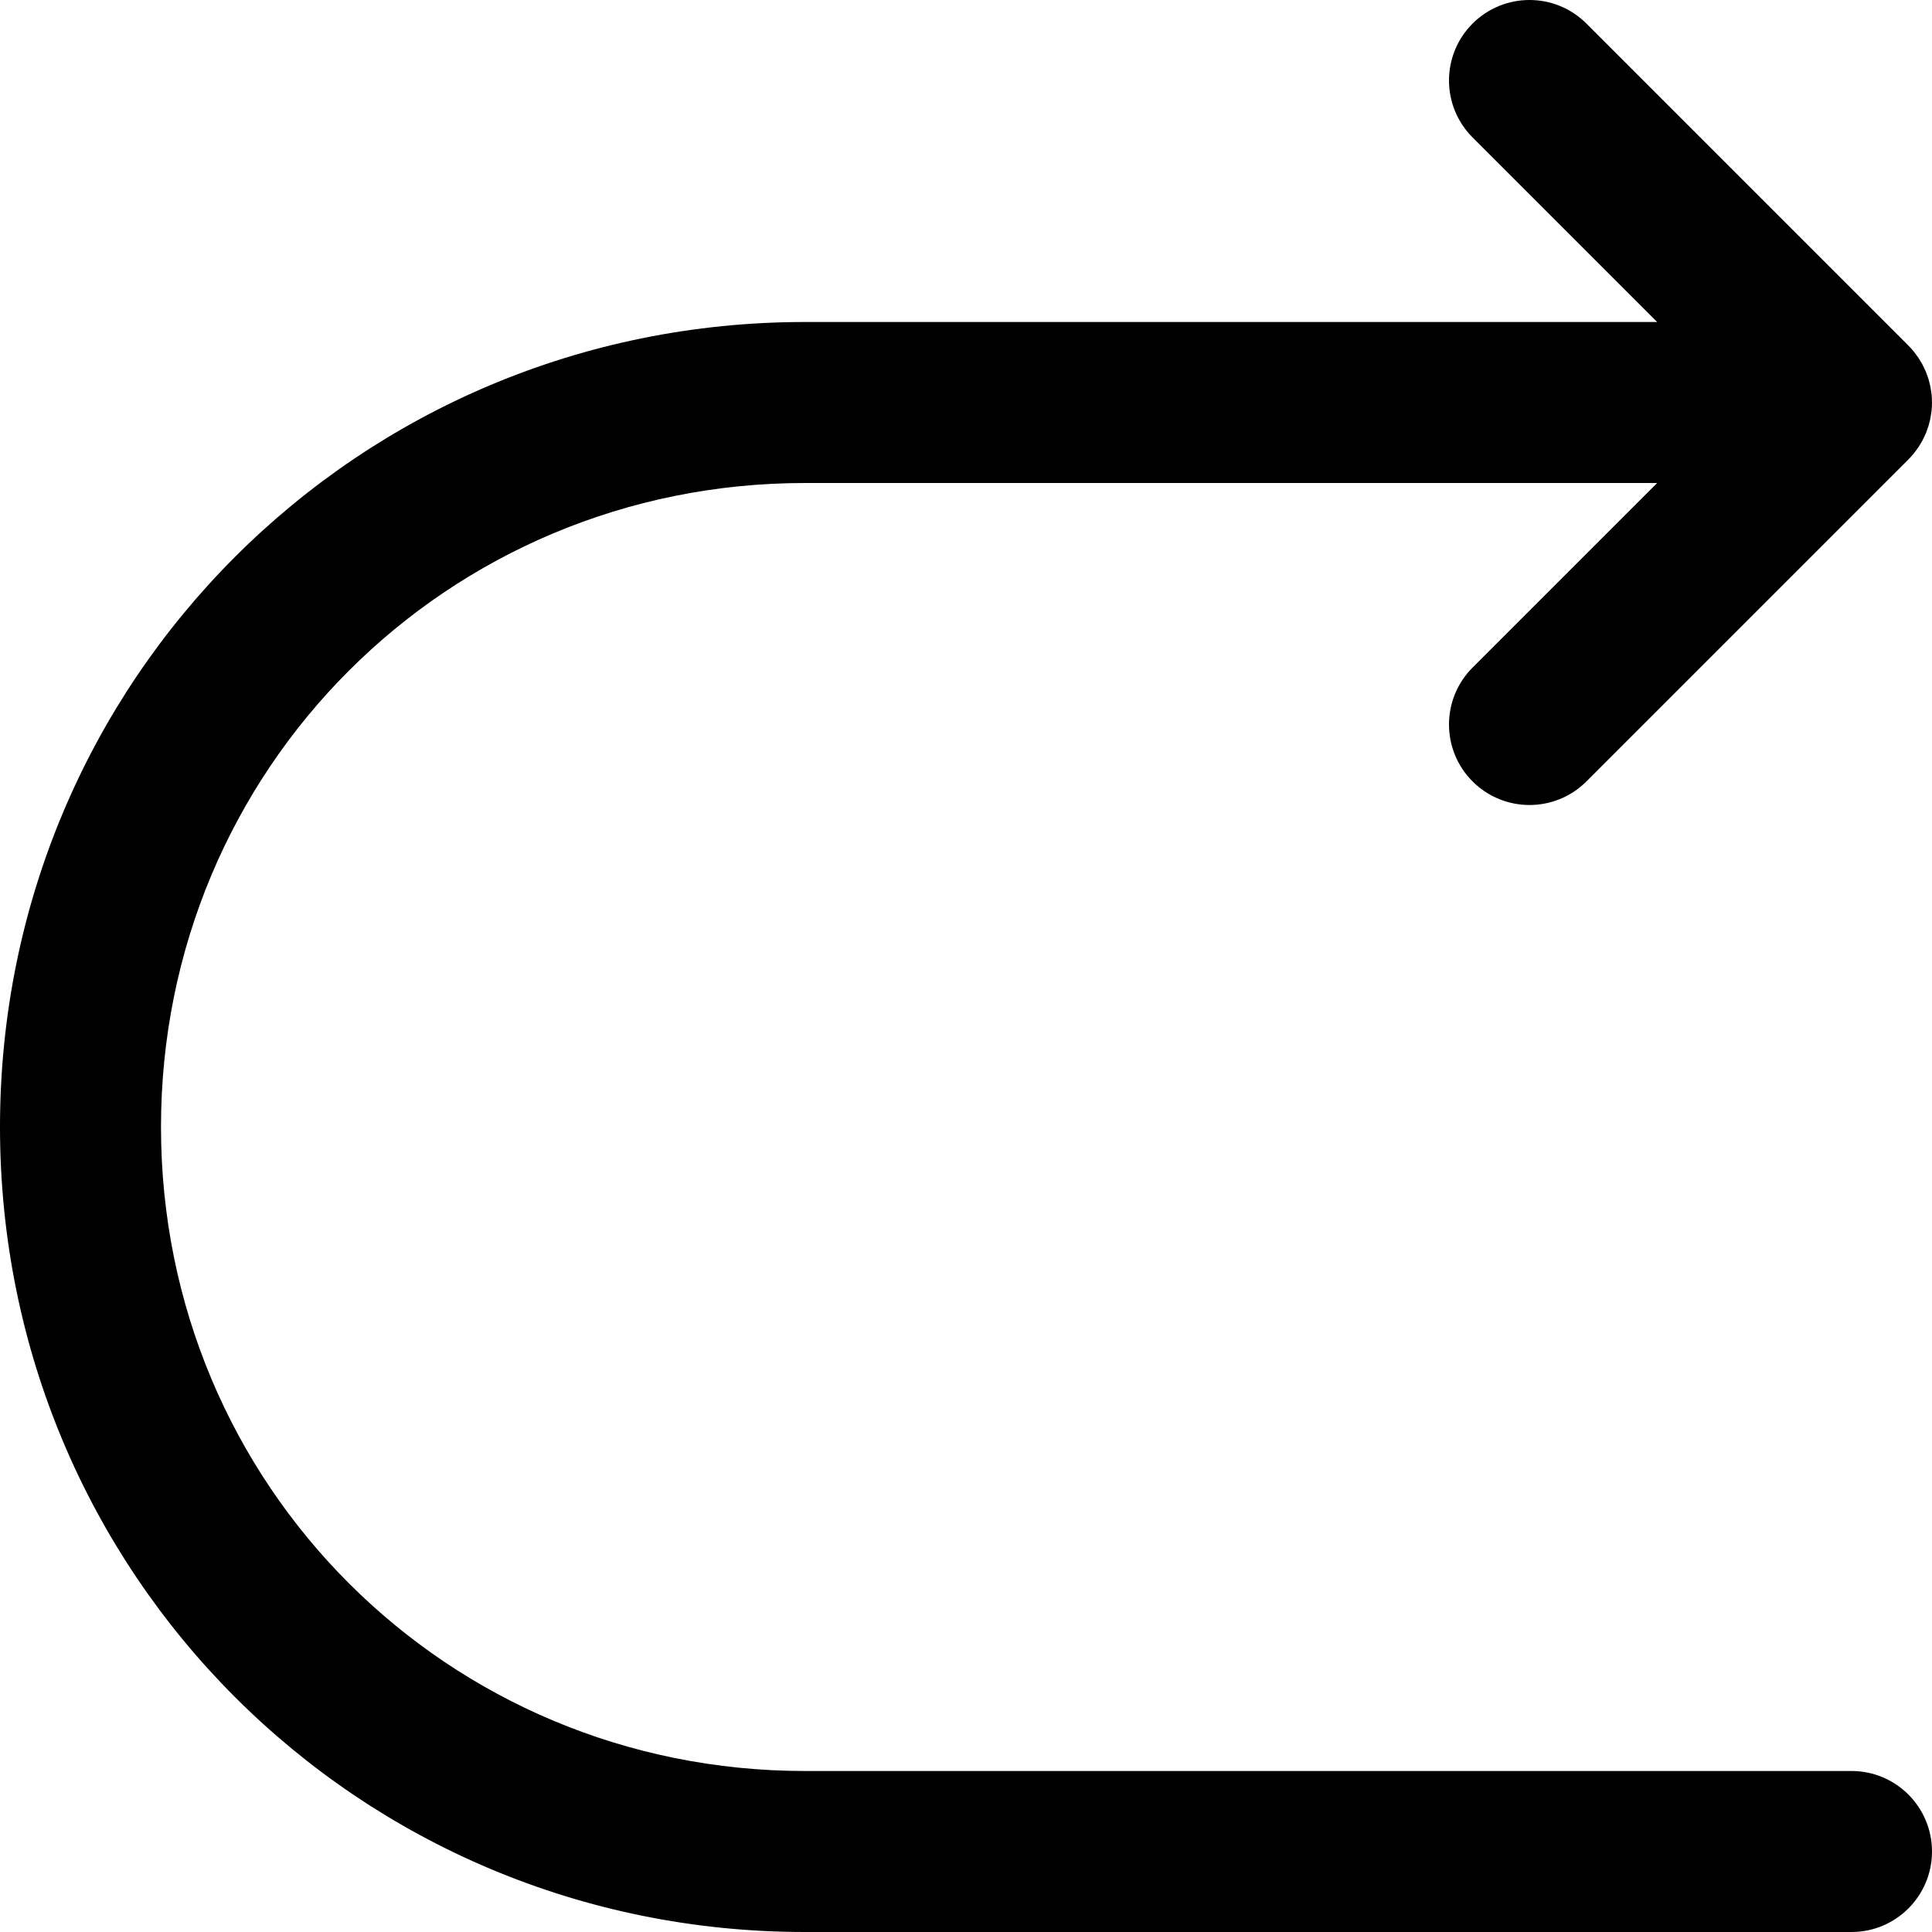 <?xml version="1.0" encoding="iso-8859-1"?>
<!-- Uploaded to: SVG Repo, www.svgrepo.com, Generator: SVG Repo Mixer Tools -->
<svg fill="#000000" height="800px" width="800px" version="1.1" id="Layer_1" xmlns="http://www.w3.org/2000/svg" xmlns:xlink="http://www.w3.org/1999/xlink" 
	 viewBox="0 0 512 512" xml:space="preserve">
<g>
	<g>
		<path d="M490.667,469.333H213.333c-94.842,0-170.667-75.825-170.667-170.667S118.491,128,213.333,128h225.83l-48.915,48.915
			c-8.331,8.331-8.331,21.839,0,30.17s21.839,8.331,30.17,0l85.333-85.333c0.004-0.004,0.007-0.008,0.011-0.012
			c0.492-0.493,0.959-1.012,1.402-1.551c0.203-0.247,0.379-0.507,0.568-0.76c0.227-0.304,0.463-0.601,0.674-0.917
			c0.203-0.303,0.379-0.618,0.565-0.93c0.171-0.286,0.35-0.565,0.508-0.86c0.17-0.318,0.314-0.645,0.467-0.969
			c0.145-0.307,0.298-0.609,0.428-0.923c0.13-0.315,0.235-0.636,0.35-0.956c0.121-0.337,0.25-0.67,0.355-1.015
			c0.097-0.32,0.168-0.645,0.249-0.968c0.089-0.351,0.187-0.698,0.258-1.056c0.074-0.375,0.118-0.753,0.172-1.13
			c0.044-0.311,0.104-0.618,0.135-0.933c0.138-1.4,0.138-2.811,0-4.211c-0.031-0.315-0.09-0.621-0.135-0.932
			c-0.054-0.378-0.098-0.756-0.173-1.13c-0.071-0.358-0.169-0.704-0.258-1.055c-0.081-0.324-0.152-0.649-0.249-0.969
			c-0.104-0.344-0.233-0.677-0.354-1.013c-0.115-0.32-0.22-0.642-0.35-0.957c-0.13-0.314-0.283-0.616-0.428-0.922
			c-0.153-0.325-0.297-0.652-0.467-0.97c-0.157-0.294-0.337-0.573-0.507-0.859c-0.186-0.312-0.362-0.627-0.565-0.931
			c-0.211-0.315-0.446-0.612-0.673-0.915c-0.19-0.254-0.367-0.515-0.57-0.762c-0.443-0.539-0.909-1.058-1.402-1.551
			c-0.004-0.004-0.007-0.008-0.011-0.012L420.418,6.248c-8.331-8.331-21.839-8.331-30.17,0c-8.331,8.331-8.331,21.839,0,30.17
			l48.915,48.915h-225.83C94.927,85.333,0,180.261,0,298.667S94.927,512,213.333,512h277.333c11.782,0,21.333-9.551,21.333-21.333
			S502.449,469.333,490.667,469.333z"/>
	</g>
</g>
</svg>